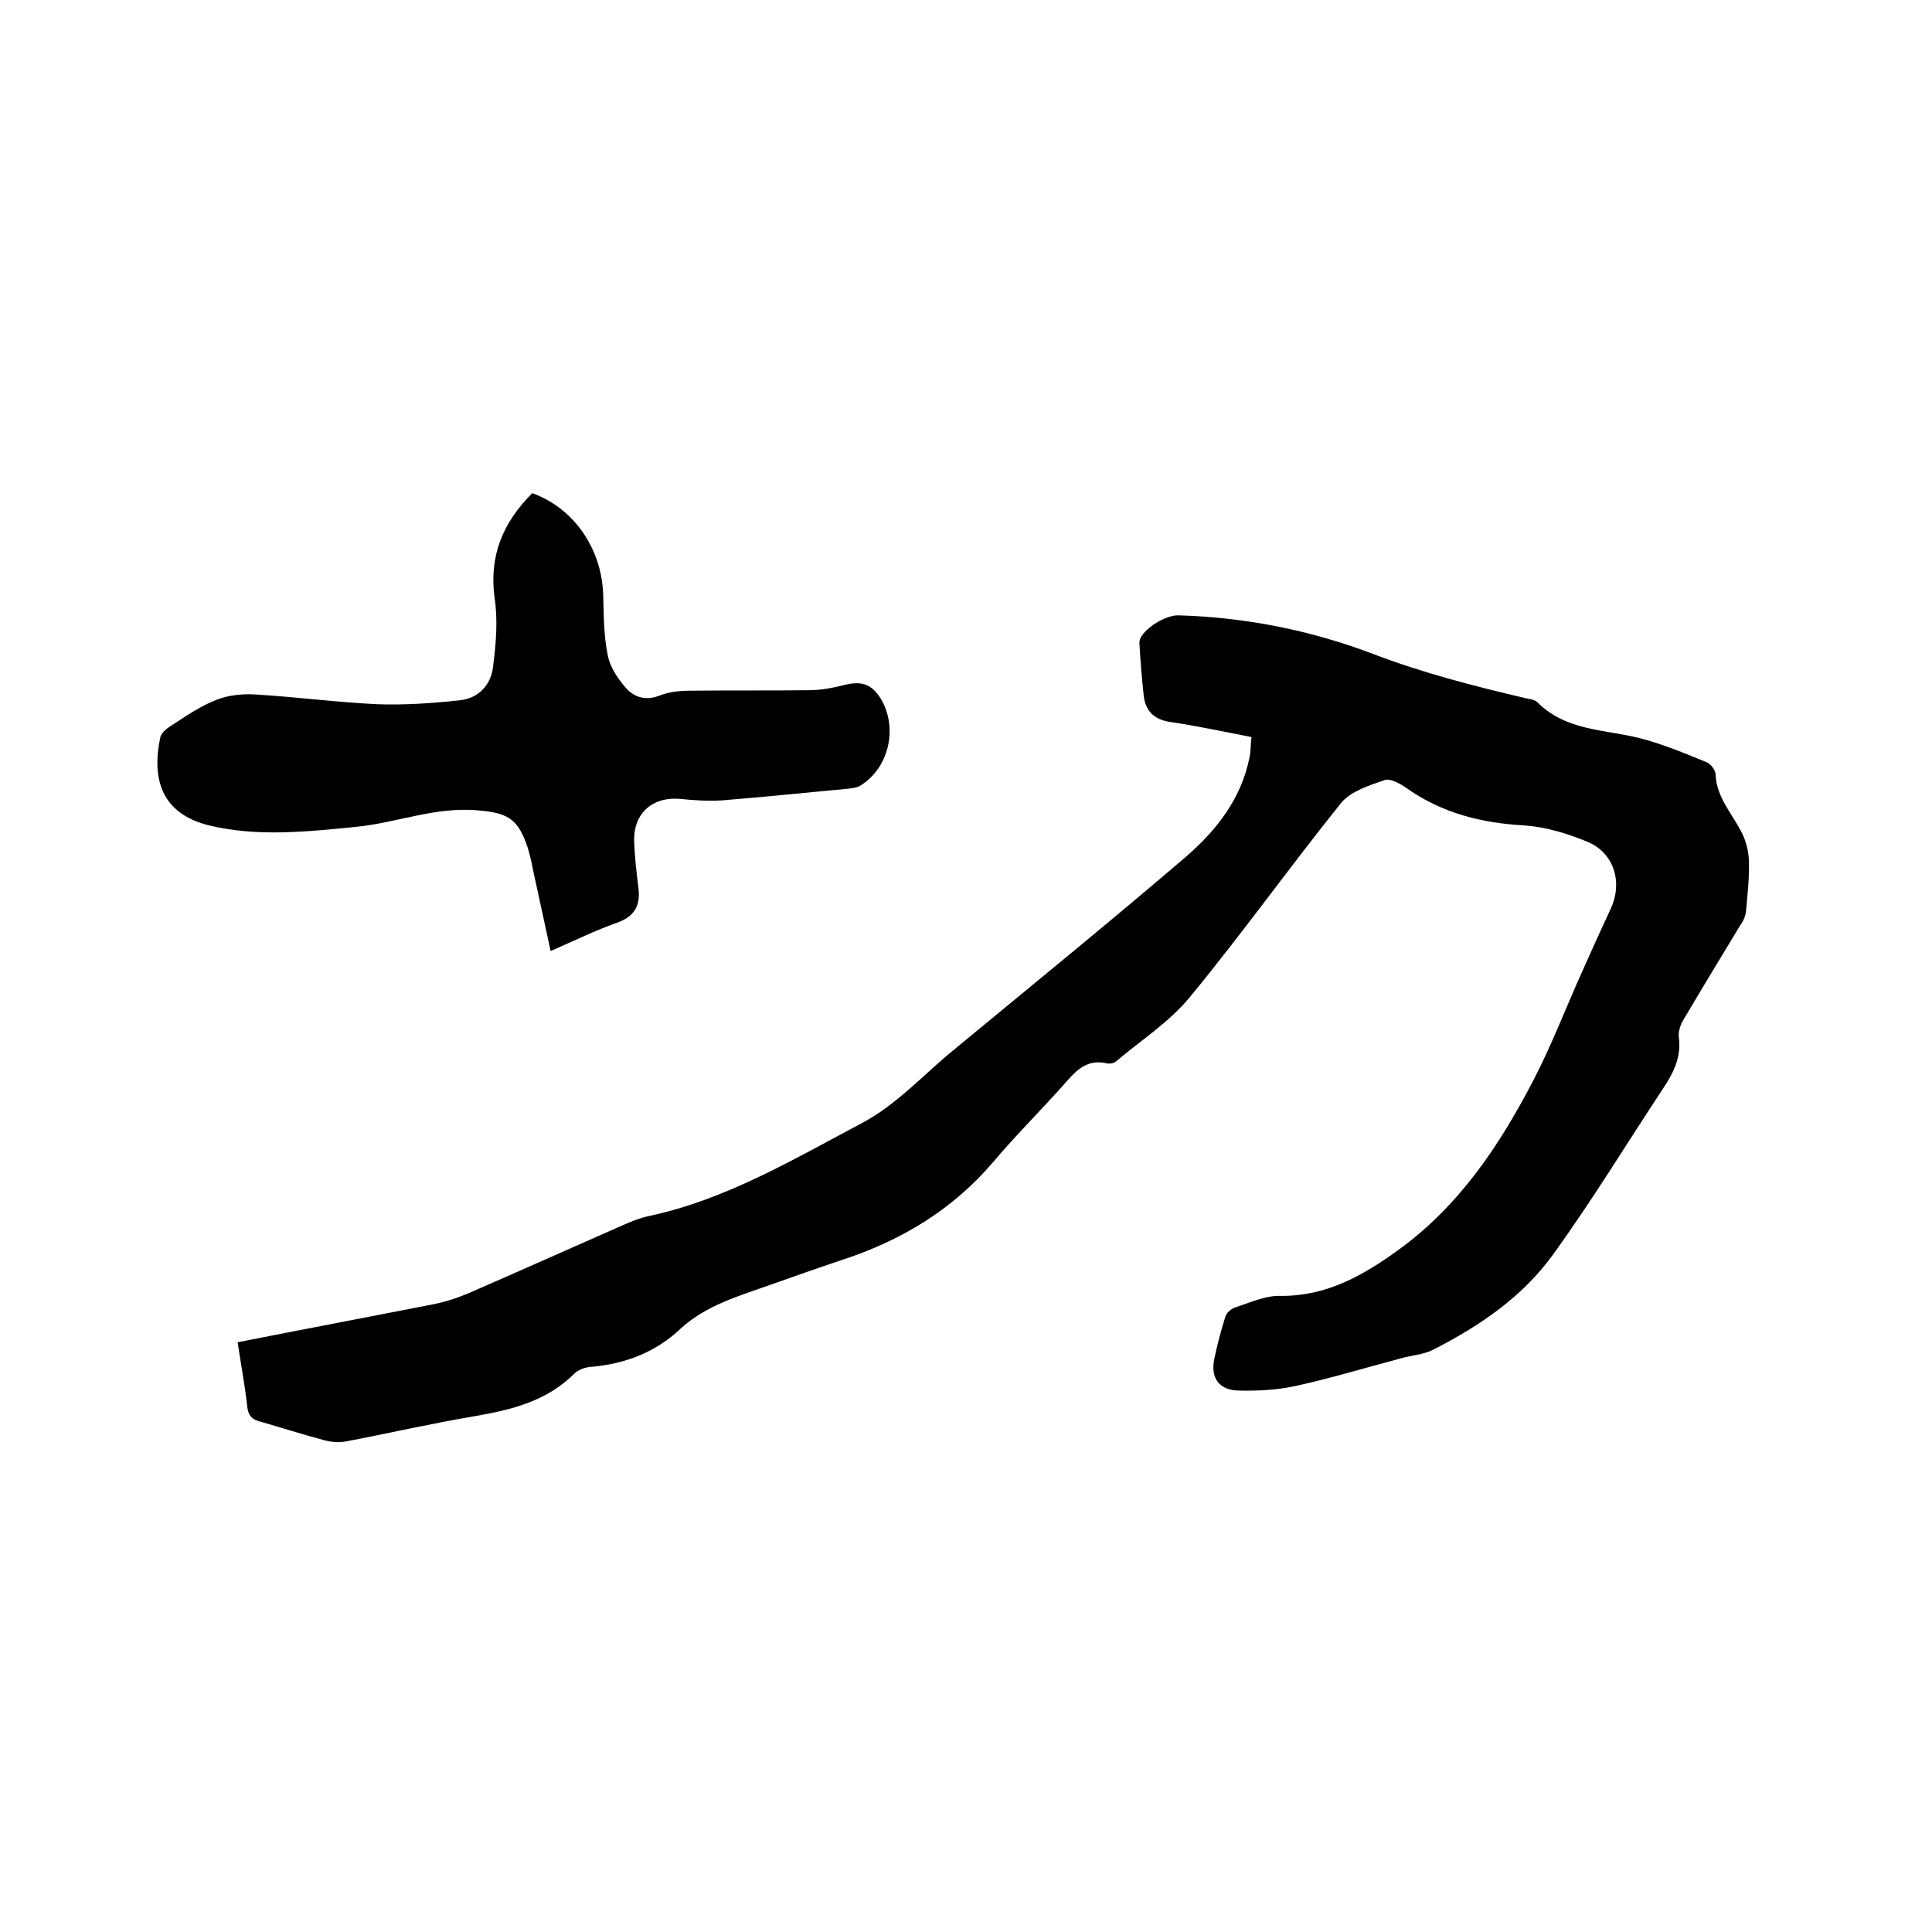 <svg enable-background="new 0 0 400 400" viewBox="0 0 400 400" xmlns="http://www.w3.org/2000/svg"><path d="m49.2 277.9c13.7-2.7 26.9-5.2 40.2-7.8 2.6-.5 5.1-1.3 7.5-2.3 10.8-4.7 21.5-9.5 32.2-14.2 1.6-.7 3.3-1.4 5.1-1.8 16.1-3.4 30.1-11.8 44.3-19.3 7-3.7 12.6-9.9 18.8-15 16.1-13.3 32.2-26.4 48.1-40 6.4-5.5 11.6-12.1 13.3-20.7.3-1.3.2-2.7.4-4.2-5.7-1.1-11.2-2.3-16.7-3.1-3.4-.5-5.2-2.2-5.6-5.4-.4-3.7-.7-7.4-.9-11-.1-2.3 5.1-5.8 8.1-5.7 13.9.4 27.4 3.1 40.3 8 10.2 3.9 20.7 6.6 31.3 9.1.9.2 2.1.3 2.7.9 5.9 5.9 13.8 5.6 21.1 7.4 4.7 1.2 9.3 3.1 13.9 5 .9.3 1.9 1.7 1.9 2.6.2 4.5 3.1 7.7 5.1 11.4 1.1 1.9 1.7 4.2 1.8 6.4.1 3.5-.3 7-.6 10.4-.1 1-.5 2-1.1 2.8-4 6.6-8 13.2-11.9 19.8-.6 1-1.1 2.5-.9 3.6.5 4.1-1.1 7.3-3.3 10.6-7.6 11.5-14.7 23.2-22.8 34.4-6.3 8.7-15.1 14.7-24.7 19.6-2.1 1.1-4.7 1.2-7 1.9-7.2 1.9-14.4 4.1-21.8 5.7-3.8.8-7.7 1-11.6.9-4-.1-5.8-2.6-5-6.5.6-3 1.4-5.9 2.3-8.8.2-.8 1.2-1.6 2-1.9 3.1-1 6.3-2.5 9.4-2.4 9.5.1 17.1-4.2 24.4-9.5 12.6-9.1 21-21.7 28-35.2 3.8-7.3 6.7-15 10.1-22.5 1.9-4.3 3.9-8.7 5.9-13 2.5-5.4.7-11.5-4.8-13.8-4.1-1.7-8.6-3.1-13.1-3.4-8.8-.5-16.9-2.5-24.2-7.6-1.4-1-3.5-2.2-4.7-1.8-3.2 1.1-7 2.3-9 4.7-10.7 13.3-20.6 27.2-31.4 40.3-4.2 5.1-10.1 8.9-15.3 13.3-.5.4-1.4.5-2.1.3-3.5-.7-5.7 1.1-7.8 3.5-5 5.7-10.5 11.1-15.4 16.9-8.5 10-19.2 16.4-31.5 20.4-4.8 1.6-9.6 3.3-14.4 5-6.7 2.4-13.6 4.3-18.9 9.2-5.2 4.9-11.5 7.3-18.6 7.9-1.2.1-2.6.6-3.4 1.4-5.7 5.7-13 7.5-20.6 8.8-8.9 1.5-17.6 3.5-26.5 5.2-1.5.3-3.1.2-4.6-.2-4.5-1.2-8.9-2.6-13.4-3.9-1.6-.4-2.4-1.2-2.6-3-.5-4.5-1.3-8.7-2-13.4z"/><path d="m114 196.9c-1.3-5.9-2.4-11.2-3.6-16.6-.4-2-.8-4-1.5-5.8-1.9-5.2-4.2-6.2-9.7-6.7-8.9-.9-17.1 2.6-25.6 3.4-10.1 1-20.3 2.1-30.3-.3-10.1-2.5-11.9-9.9-10.1-18.3.2-.8 1.2-1.7 2-2.2 3.1-2 6.2-4.2 9.6-5.5 2.5-1 5.5-1.3 8.3-1.1 8.3.5 16.6 1.6 25 2 5.6.2 11.4-.2 17-.8 4-.4 6.6-3.2 7-7.1.6-4.7 1-9.5.3-14.1-1.2-8.8 1.8-15.7 7.8-21.7 8.8 3.2 14.5 11.7 14.7 21.4.1 4 .1 8.1.9 12 .4 2.4 1.9 4.7 3.5 6.6 1.8 2.2 4.2 3.1 7.3 1.9 2-.8 4.3-1 6.5-1 8.1-.1 16.3 0 24.4-.1 2.5 0 5-.5 7.4-1.1 3.6-.9 5.7-.1 7.6 3.1 3.4 6 1.5 14.1-4.3 17.7-.7.5-1.8.6-2.7.7-8.6.8-17.3 1.7-25.9 2.4-2.9.2-5.9 0-8.8-.3-5.7-.5-9.7 3-9.5 8.8.1 3.3.5 6.5.9 9.8.4 3.6-.9 5.8-4.6 7.1-4.3 1.5-8.3 3.5-13.6 5.8z"/></svg>